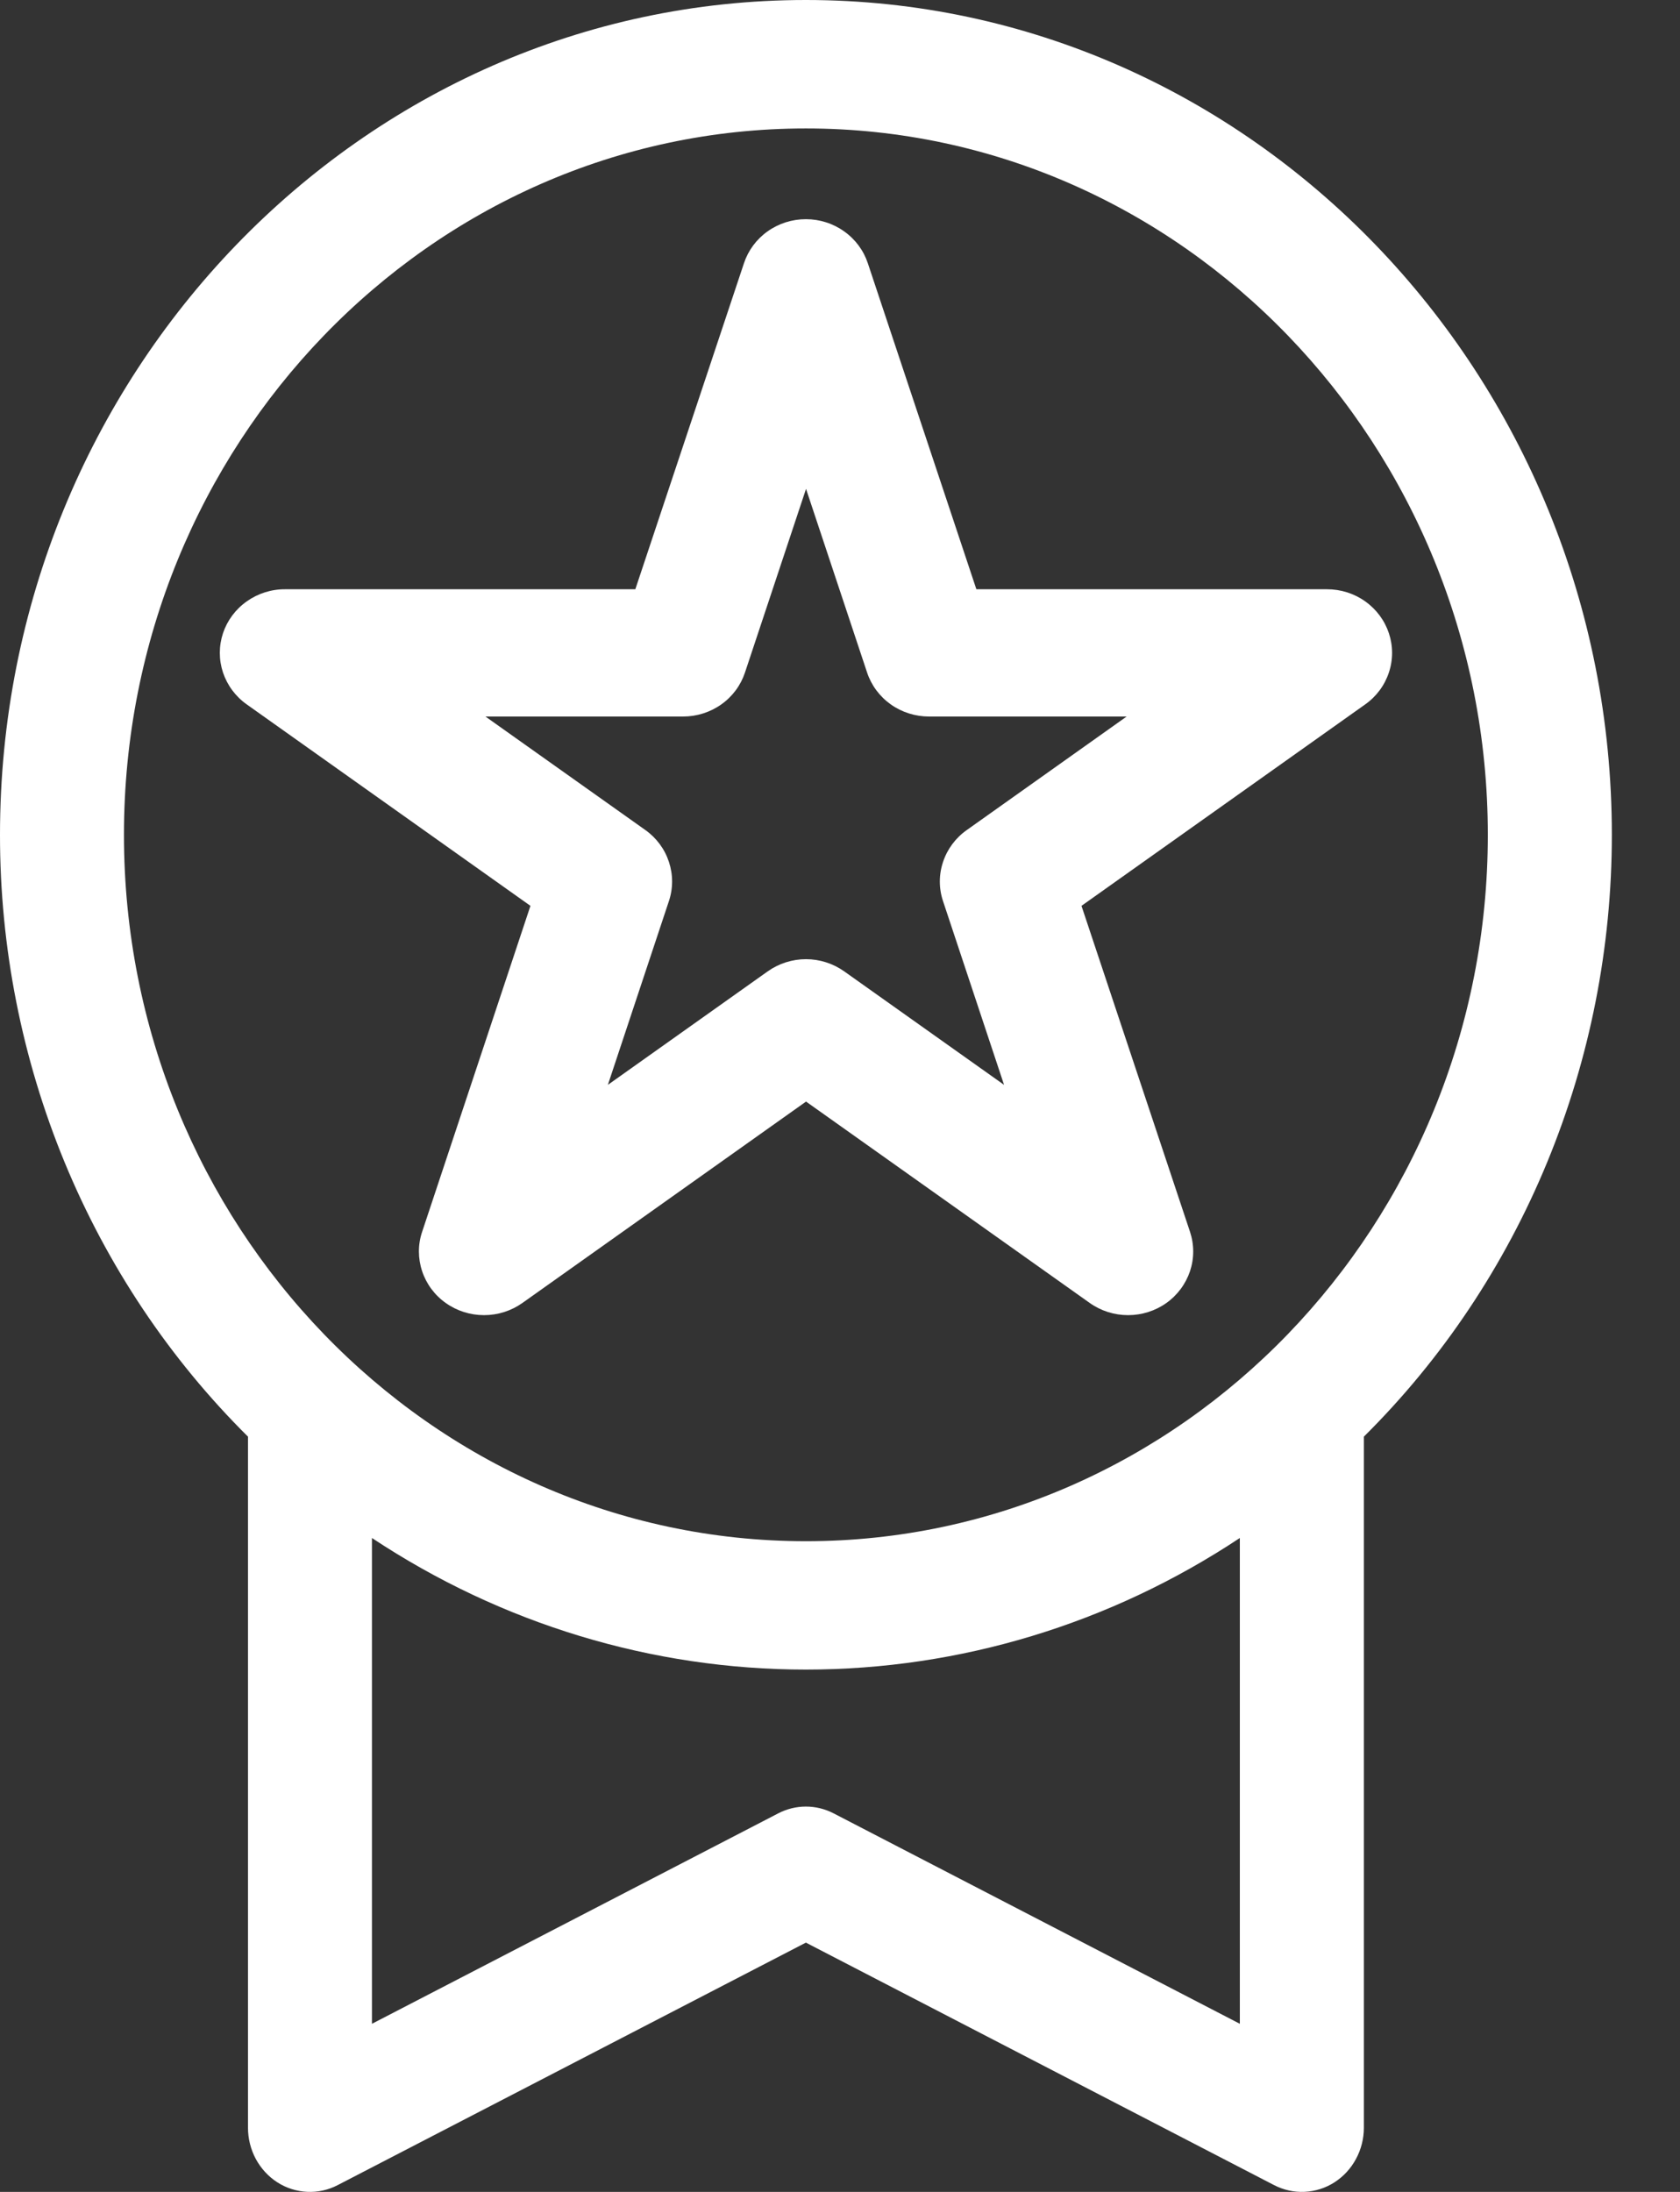 <svg width="23" height="30" viewBox="0 0 23 30" fill="none" xmlns="http://www.w3.org/2000/svg">
<rect x="0" y="0" width="23" height="30" fill="#333333" stroke="none"/>
<path d="M22.067 11.426C22.067 5.126 17.117 0 11.033 0C4.95 0 1.39591e-06 5.126 1.39591e-06 11.426C-0.001 12.965 0.3 14.488 0.883 15.904C1.467 17.32 2.321 18.598 3.395 19.663V29.121C3.395 29.271 3.432 29.418 3.502 29.549C3.573 29.68 3.674 29.79 3.797 29.869C3.92 29.948 4.061 29.992 4.205 29.999C4.35 30.006 4.494 29.974 4.623 29.907L11.033 26.588L17.443 29.907C17.573 29.974 17.717 30.006 17.861 29.999C18.006 29.992 18.146 29.948 18.269 29.869C18.392 29.79 18.494 29.68 18.564 29.549C18.635 29.418 18.672 29.271 18.672 29.121V19.663C19.746 18.598 20.6 17.32 21.183 15.904C21.767 14.488 22.067 12.965 22.067 11.426ZM1.697 11.426C1.697 6.094 5.884 1.758 11.033 1.758C16.182 1.758 20.369 6.094 20.369 11.426C20.369 16.758 16.182 21.094 11.033 21.094C5.884 21.094 1.697 16.758 1.697 11.426ZM16.974 27.699L11.413 24.819C11.295 24.758 11.165 24.726 11.033 24.726C10.902 24.726 10.771 24.758 10.654 24.819L5.092 27.699V21.05C6.866 22.226 8.927 22.851 11.033 22.851C13.139 22.851 15.201 22.226 16.974 21.05V27.699Z" fill="white"/>
<path d="M5.779 16.86C5.72 17.035 5.721 17.223 5.779 17.398C5.837 17.573 5.95 17.726 6.103 17.834C6.255 17.942 6.438 18 6.627 18C6.815 18 6.998 17.942 7.151 17.834L11.035 15.077L14.92 17.834C15.072 17.942 15.256 18 15.444 18C15.632 18 15.816 17.942 15.968 17.834C16.12 17.726 16.233 17.573 16.292 17.398C16.35 17.223 16.35 17.035 16.292 16.86L14.806 12.398L18.69 9.641C18.843 9.533 18.956 9.381 19.014 9.206C19.073 9.031 19.073 8.843 19.015 8.668C18.957 8.493 18.844 8.34 18.692 8.232C18.54 8.123 18.357 8.065 18.168 8.065H13.367L11.881 3.603C11.823 3.428 11.71 3.275 11.557 3.167C11.405 3.058 11.221 3 11.033 3C10.844 3 10.661 3.058 10.508 3.167C10.356 3.275 10.243 3.428 10.185 3.603L8.698 8.065H3.902C3.714 8.064 3.53 8.123 3.378 8.231C3.225 8.339 3.112 8.491 3.053 8.666C2.995 8.842 2.995 9.03 3.053 9.205C3.112 9.38 3.225 9.533 3.378 9.641L7.262 12.398L5.779 16.86ZM6.646 9.807H9.351C9.539 9.807 9.723 9.749 9.875 9.641C10.028 9.533 10.141 9.38 10.199 9.205L11.035 6.691L11.871 9.205C11.929 9.38 12.043 9.533 12.195 9.641C12.347 9.749 12.531 9.807 12.719 9.807H15.424L13.235 11.361C13.082 11.469 12.969 11.621 12.911 11.796C12.852 11.971 12.852 12.16 12.911 12.335L13.746 14.848L11.558 13.295C11.406 13.187 11.222 13.128 11.034 13.128C10.846 13.128 10.662 13.187 10.51 13.295L8.322 14.848L9.157 12.335C9.216 12.16 9.216 11.972 9.158 11.797C9.101 11.622 8.988 11.469 8.836 11.361L6.646 9.807Z" fill="white"/>
</svg>
